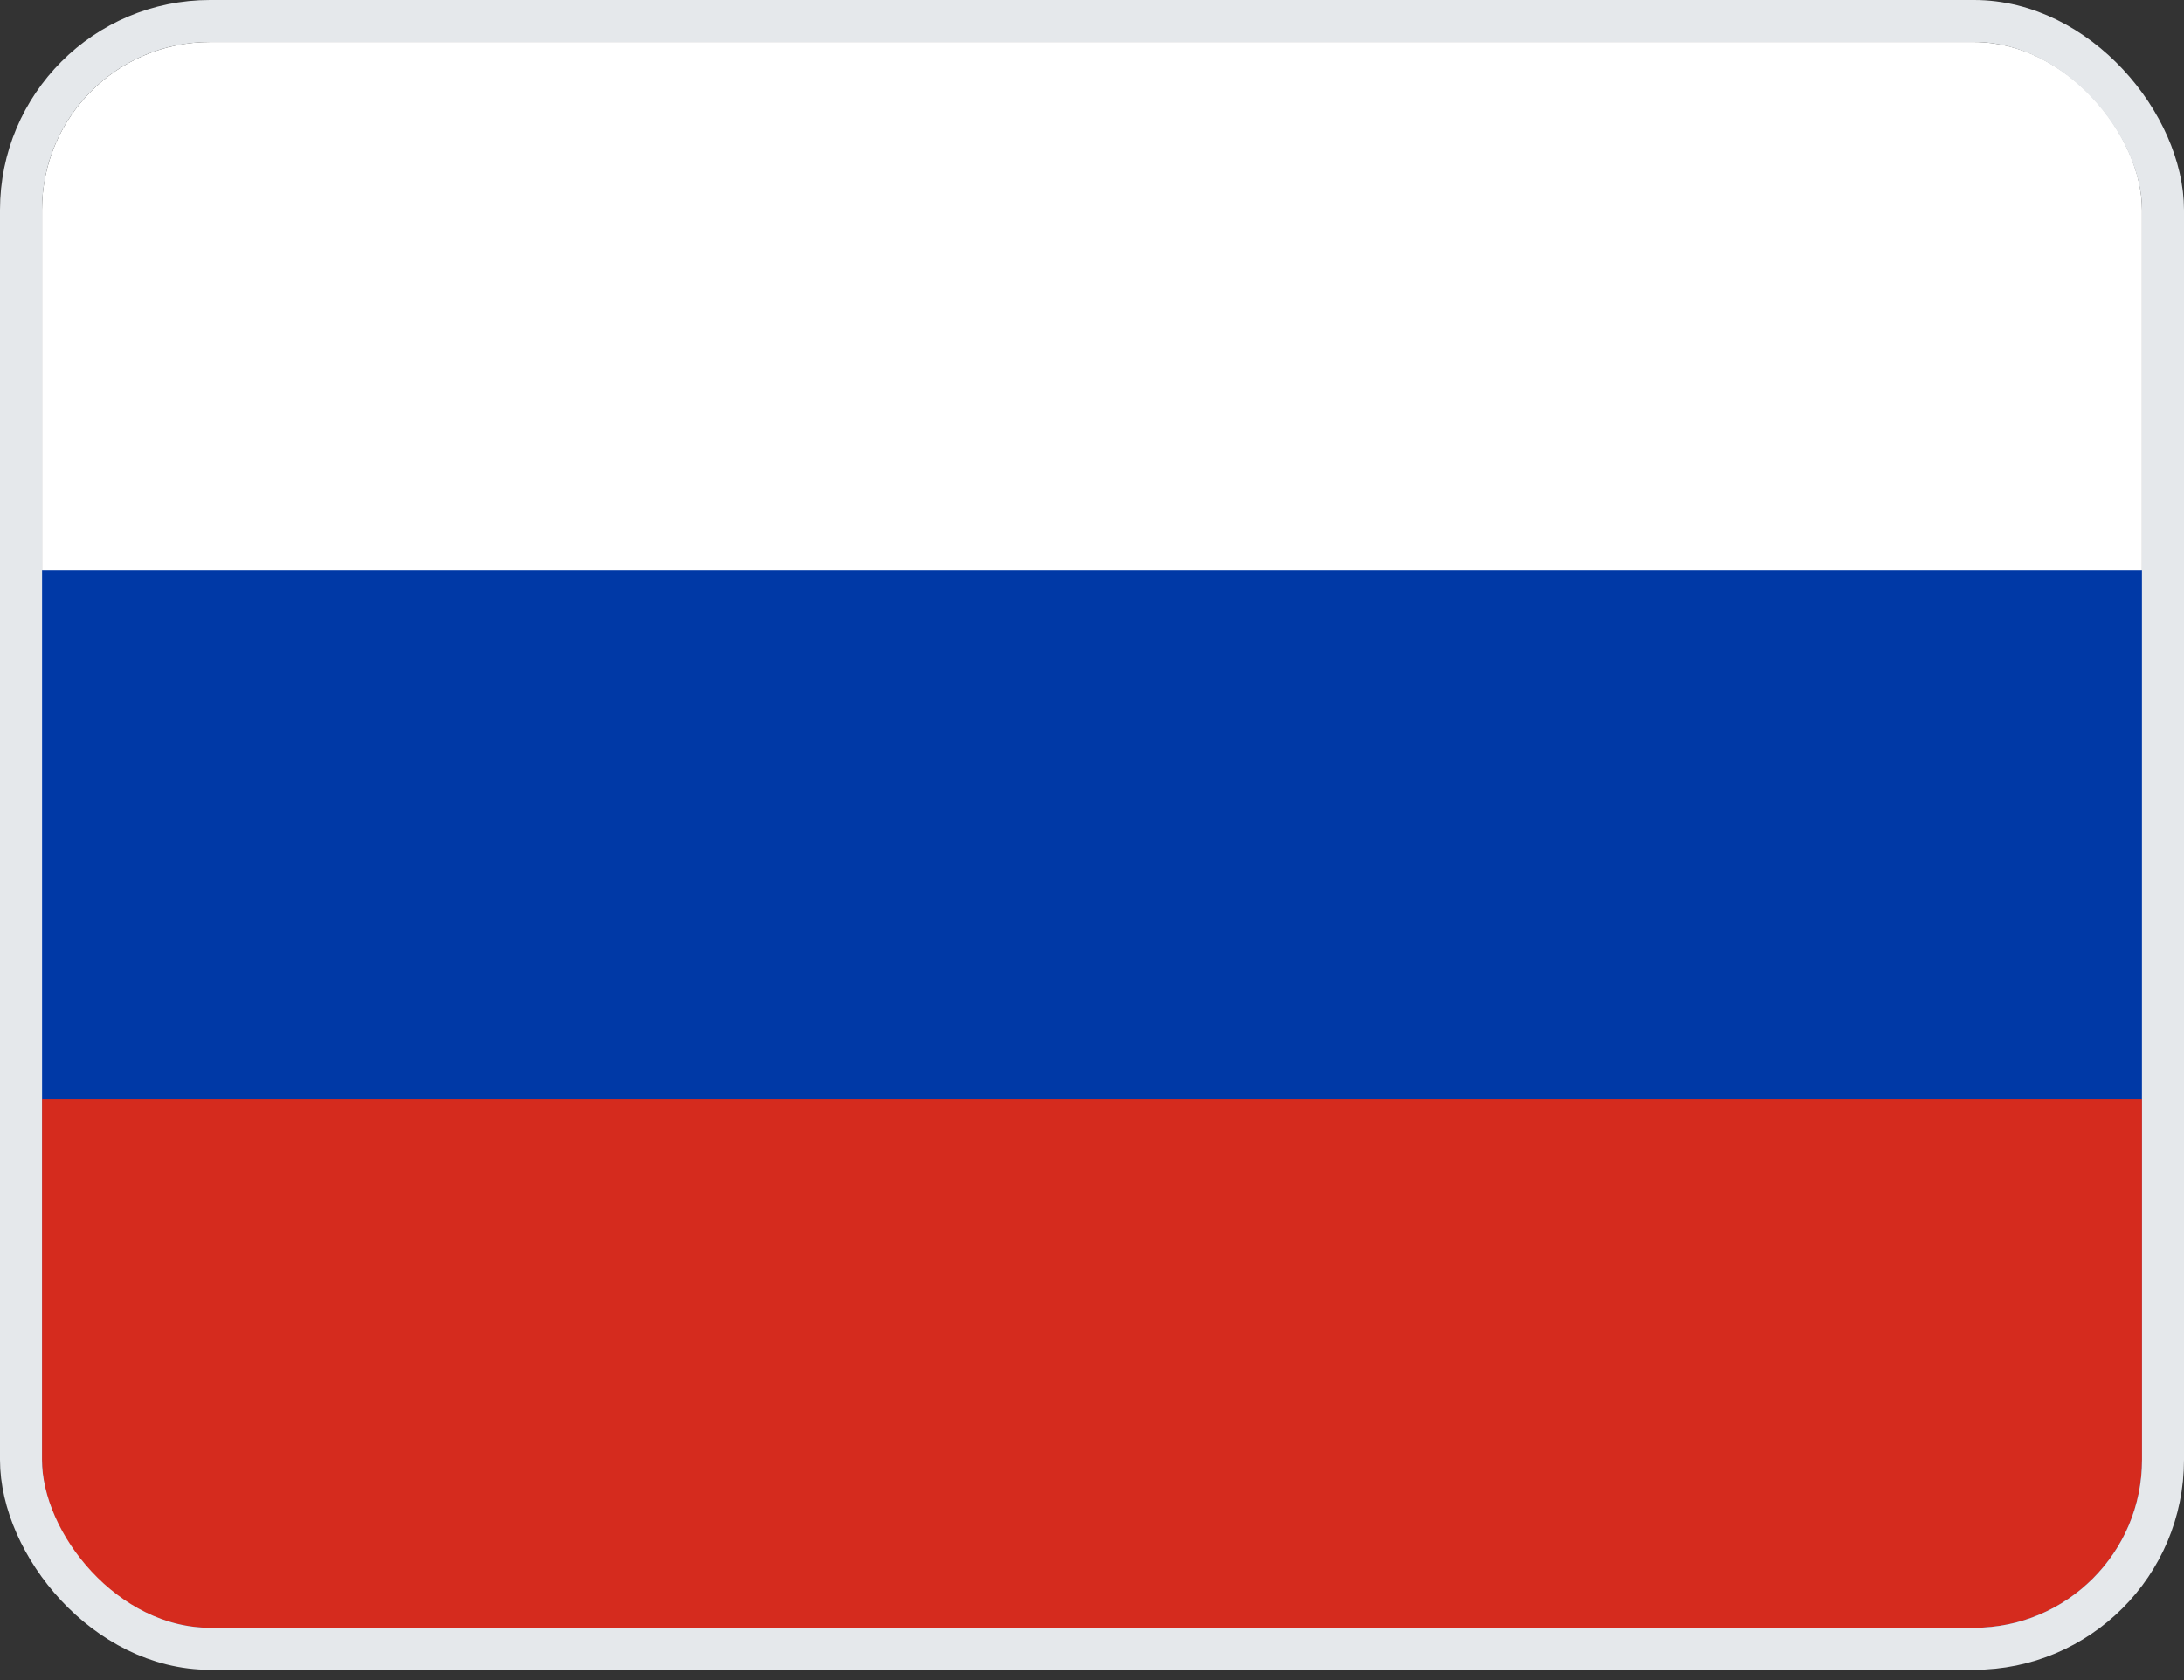 <svg width="52" height="40" viewBox="0 0 52 40" fill="none" xmlns="http://www.w3.org/2000/svg">
<rect x="0" y="0" width="52" height="40" fill="#333333" stroke="none"/>
<g clip-path="url(#clip0_13532_161948)">
<path fill-rule="evenodd" clip-rule="evenodd" d="M1 1H51V38.755H1V1Z" fill="white"/>
<path fill-rule="evenodd" clip-rule="evenodd" d="M1 13.586H51V38.756H1V13.586Z" fill="#0039A6"/>
<path fill-rule="evenodd" clip-rule="evenodd" d="M1 26.168H51V38.753H1V26.168Z" fill="#D52B1E"/>
</g>
<rect x="0.5" y="0.5" width="51" height="38.755" rx="4.5" stroke="#E5E8EB"/>
<defs>
<clipPath id="clip0_13532_161948">
<rect x="1" y="1" width="50" height="37.755" rx="4" fill="white"/>
</clipPath>
</defs>
</svg>
